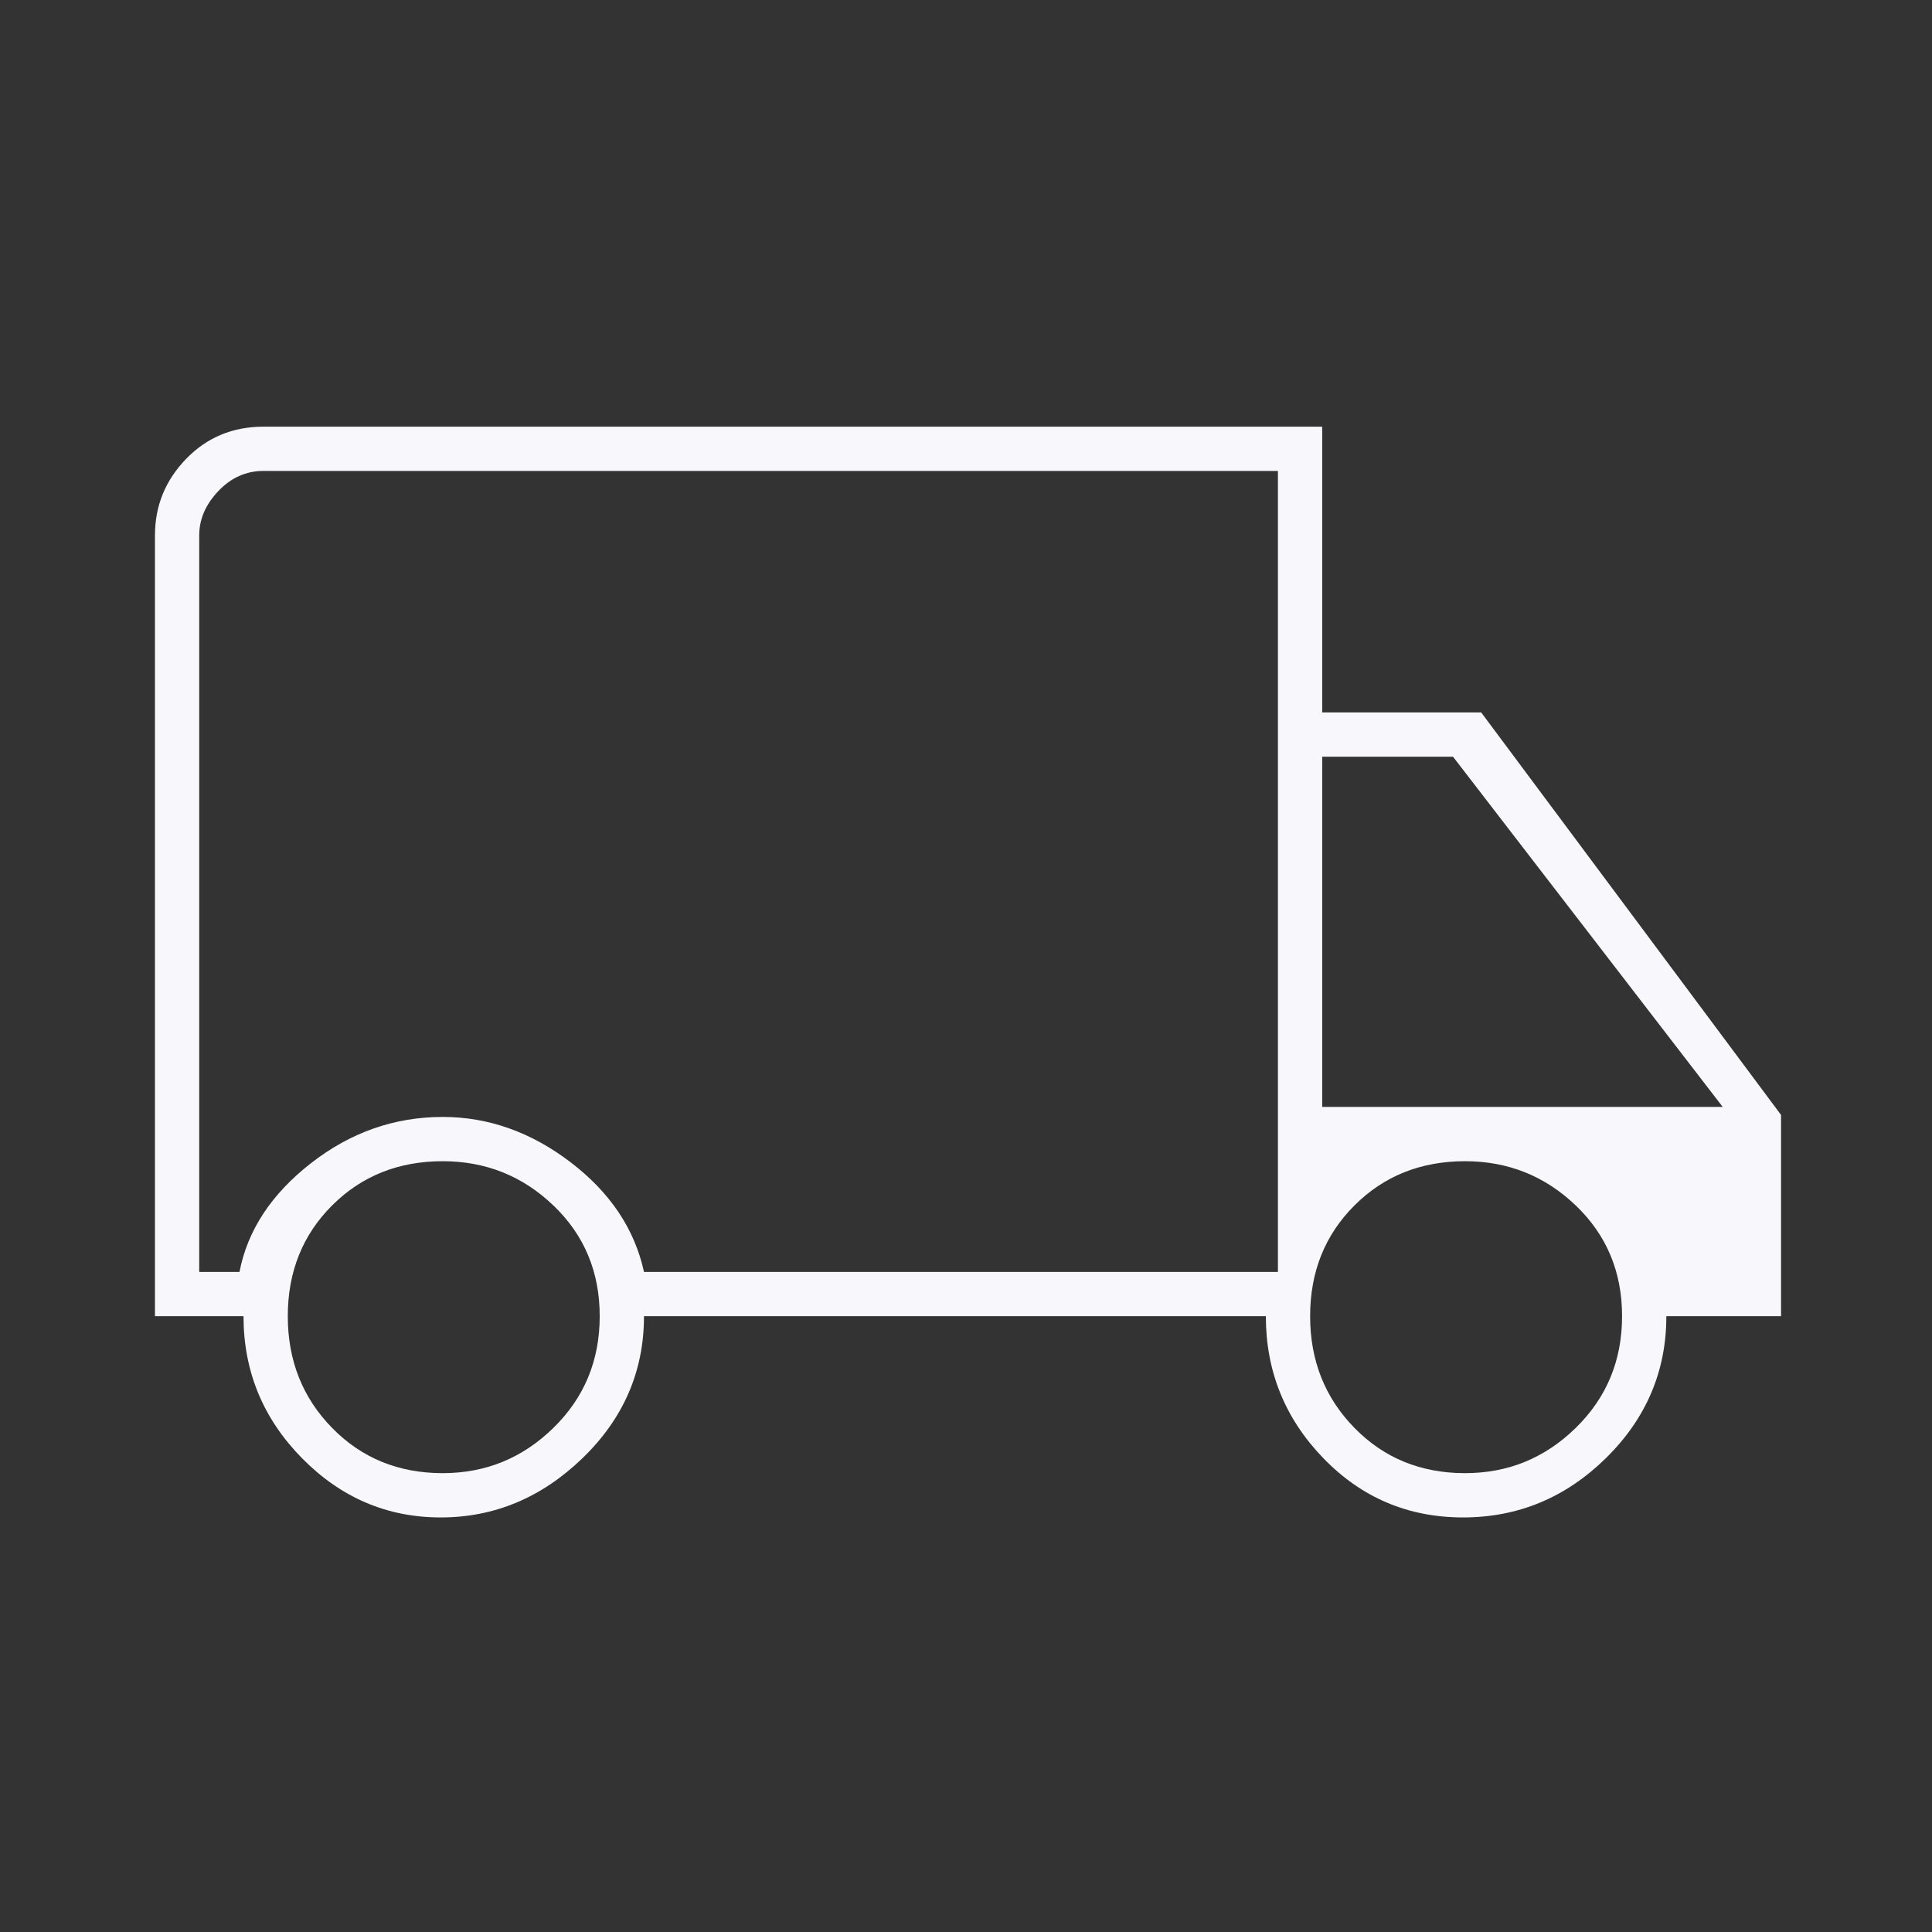 <svg xmlns="http://www.w3.org/2000/svg" width="100" height="100" viewBox="0 0 100 100" fill="none"><rect x="0" y="0" width="100" height="100" fill="#333333" stroke="none"/><path d="M22.812 78.542C20.034 78.542 17.639 77.517 15.625 75.469C13.611 73.42 12.604 70.972 12.604 68.125H8.021V27.709C8.021 26.181 8.559 24.861 9.635 23.75C10.711 22.639 12.048 22.084 13.646 22.084H68.437V36.875H76.666L92.187 57.709V68.125H86.25C86.25 70.972 85.208 73.42 83.125 75.469C81.041 77.517 78.576 78.542 75.729 78.542C72.882 78.542 70.468 77.517 68.489 75.469C66.51 73.42 65.52 70.972 65.52 68.125H33.333C33.333 70.972 32.274 73.42 30.156 75.469C28.038 77.517 25.59 78.542 22.812 78.542ZM22.916 76.25C25.139 76.25 27.048 75.469 28.645 73.906C30.243 72.344 31.041 70.417 31.041 68.125C31.041 65.834 30.243 63.924 28.645 62.396C27.048 60.868 25.139 60.104 22.916 60.104C20.625 60.104 18.715 60.868 17.187 62.396C15.659 63.924 14.896 65.834 14.896 68.125C14.896 70.417 15.659 72.344 17.187 73.906C18.715 75.469 20.625 76.25 22.916 76.25ZM10.312 65.834H12.396C12.812 63.681 14.045 61.806 16.093 60.209C18.142 58.611 20.416 57.813 22.916 57.813C25.277 57.813 27.482 58.594 29.531 60.156C31.579 61.719 32.847 63.611 33.333 65.834H66.145V24.375H13.646C12.743 24.375 11.961 24.722 11.302 25.417C10.642 26.111 10.312 26.875 10.312 27.709V65.834ZM75.833 76.25C78.055 76.25 79.965 75.469 81.562 73.906C83.159 72.344 83.958 70.417 83.958 68.125C83.958 65.834 83.159 63.924 81.562 62.396C79.965 60.868 78.055 60.104 75.833 60.104C73.541 60.104 71.632 60.868 70.104 62.396C68.576 63.924 67.812 65.834 67.812 68.125C67.812 70.417 68.576 72.344 70.104 73.906C71.632 75.469 73.541 76.25 75.833 76.25ZM68.437 57.292H89.166L75.208 39.167H68.437V57.292Z" fill="#F8F7FC"></path></svg>